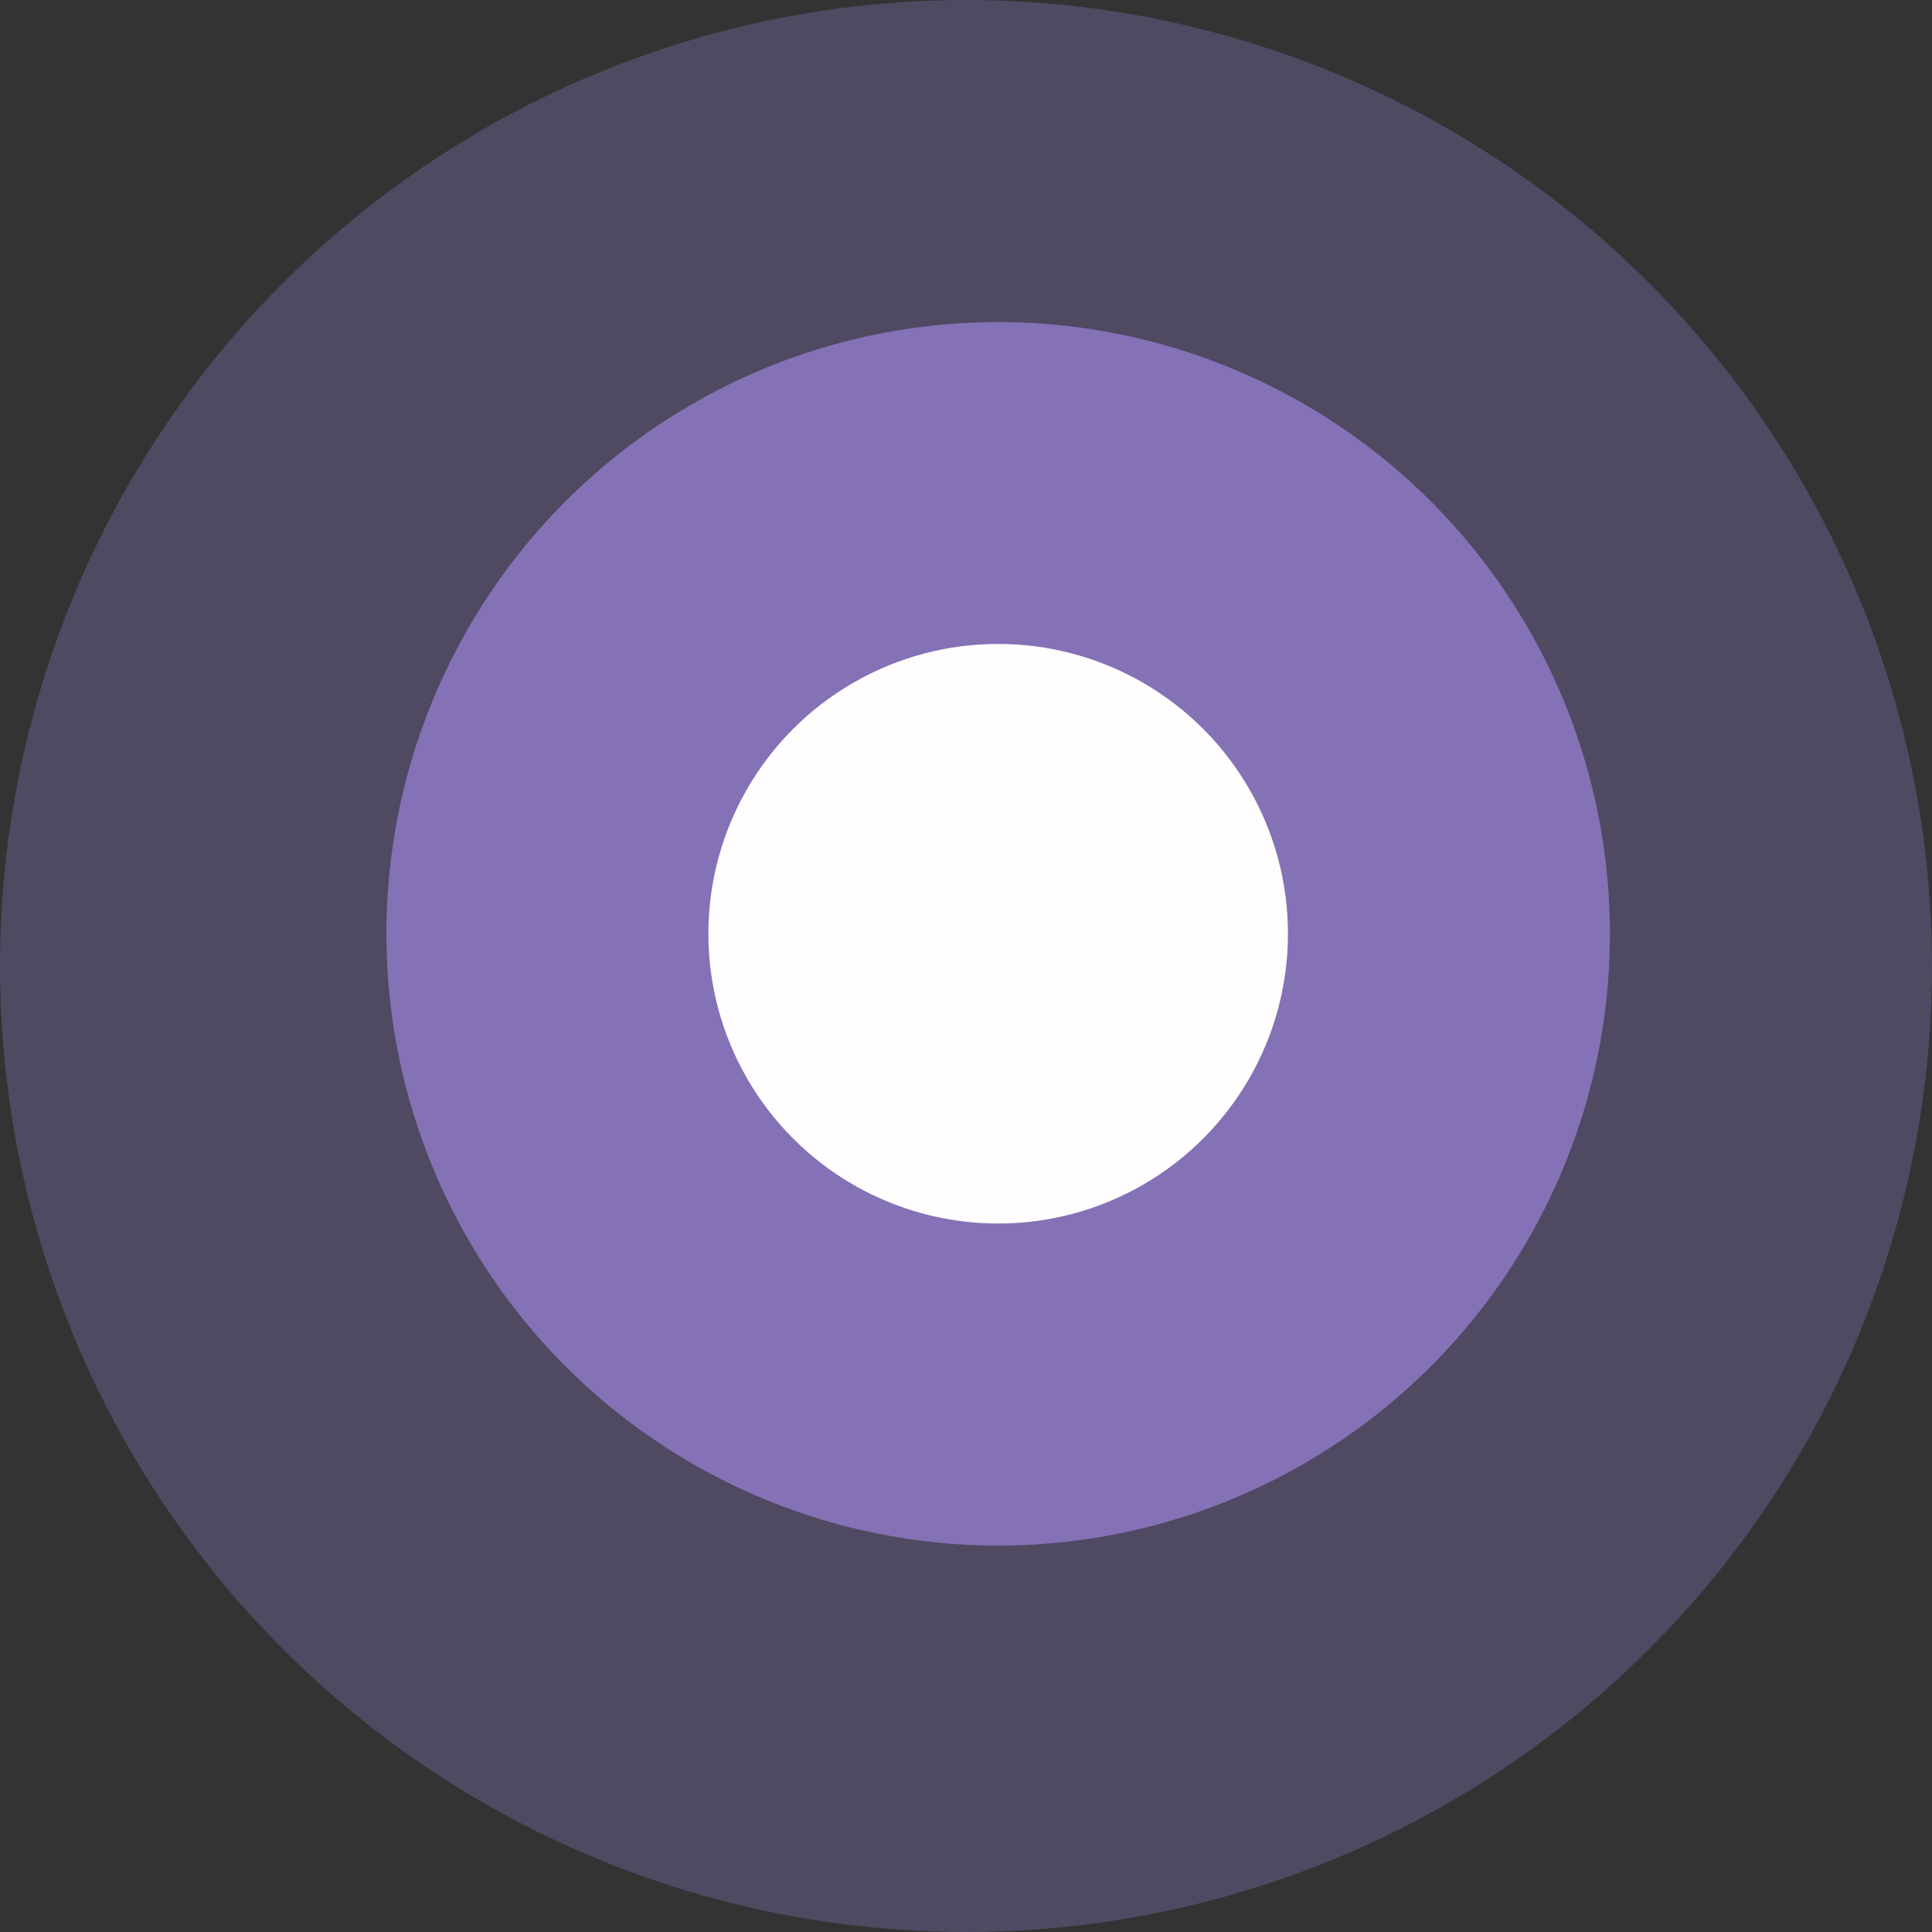 <svg width="20" height="20" viewBox="0 0 20 20" fill="none" xmlns="http://www.w3.org/2000/svg">
<rect x="0" y="0" width="20" height="20" fill="#333333" stroke="none"/>
<circle cx="10" cy="10" r="10" fill="#927BCC" fill-opacity="0.3"/>
<circle cx="10.333" cy="9.667" r="6.333" fill="#927BCC" fill-opacity="0.8"/>
<circle cx="10.333" cy="9.666" r="3" fill="#FFFDFD"/>
</svg>
